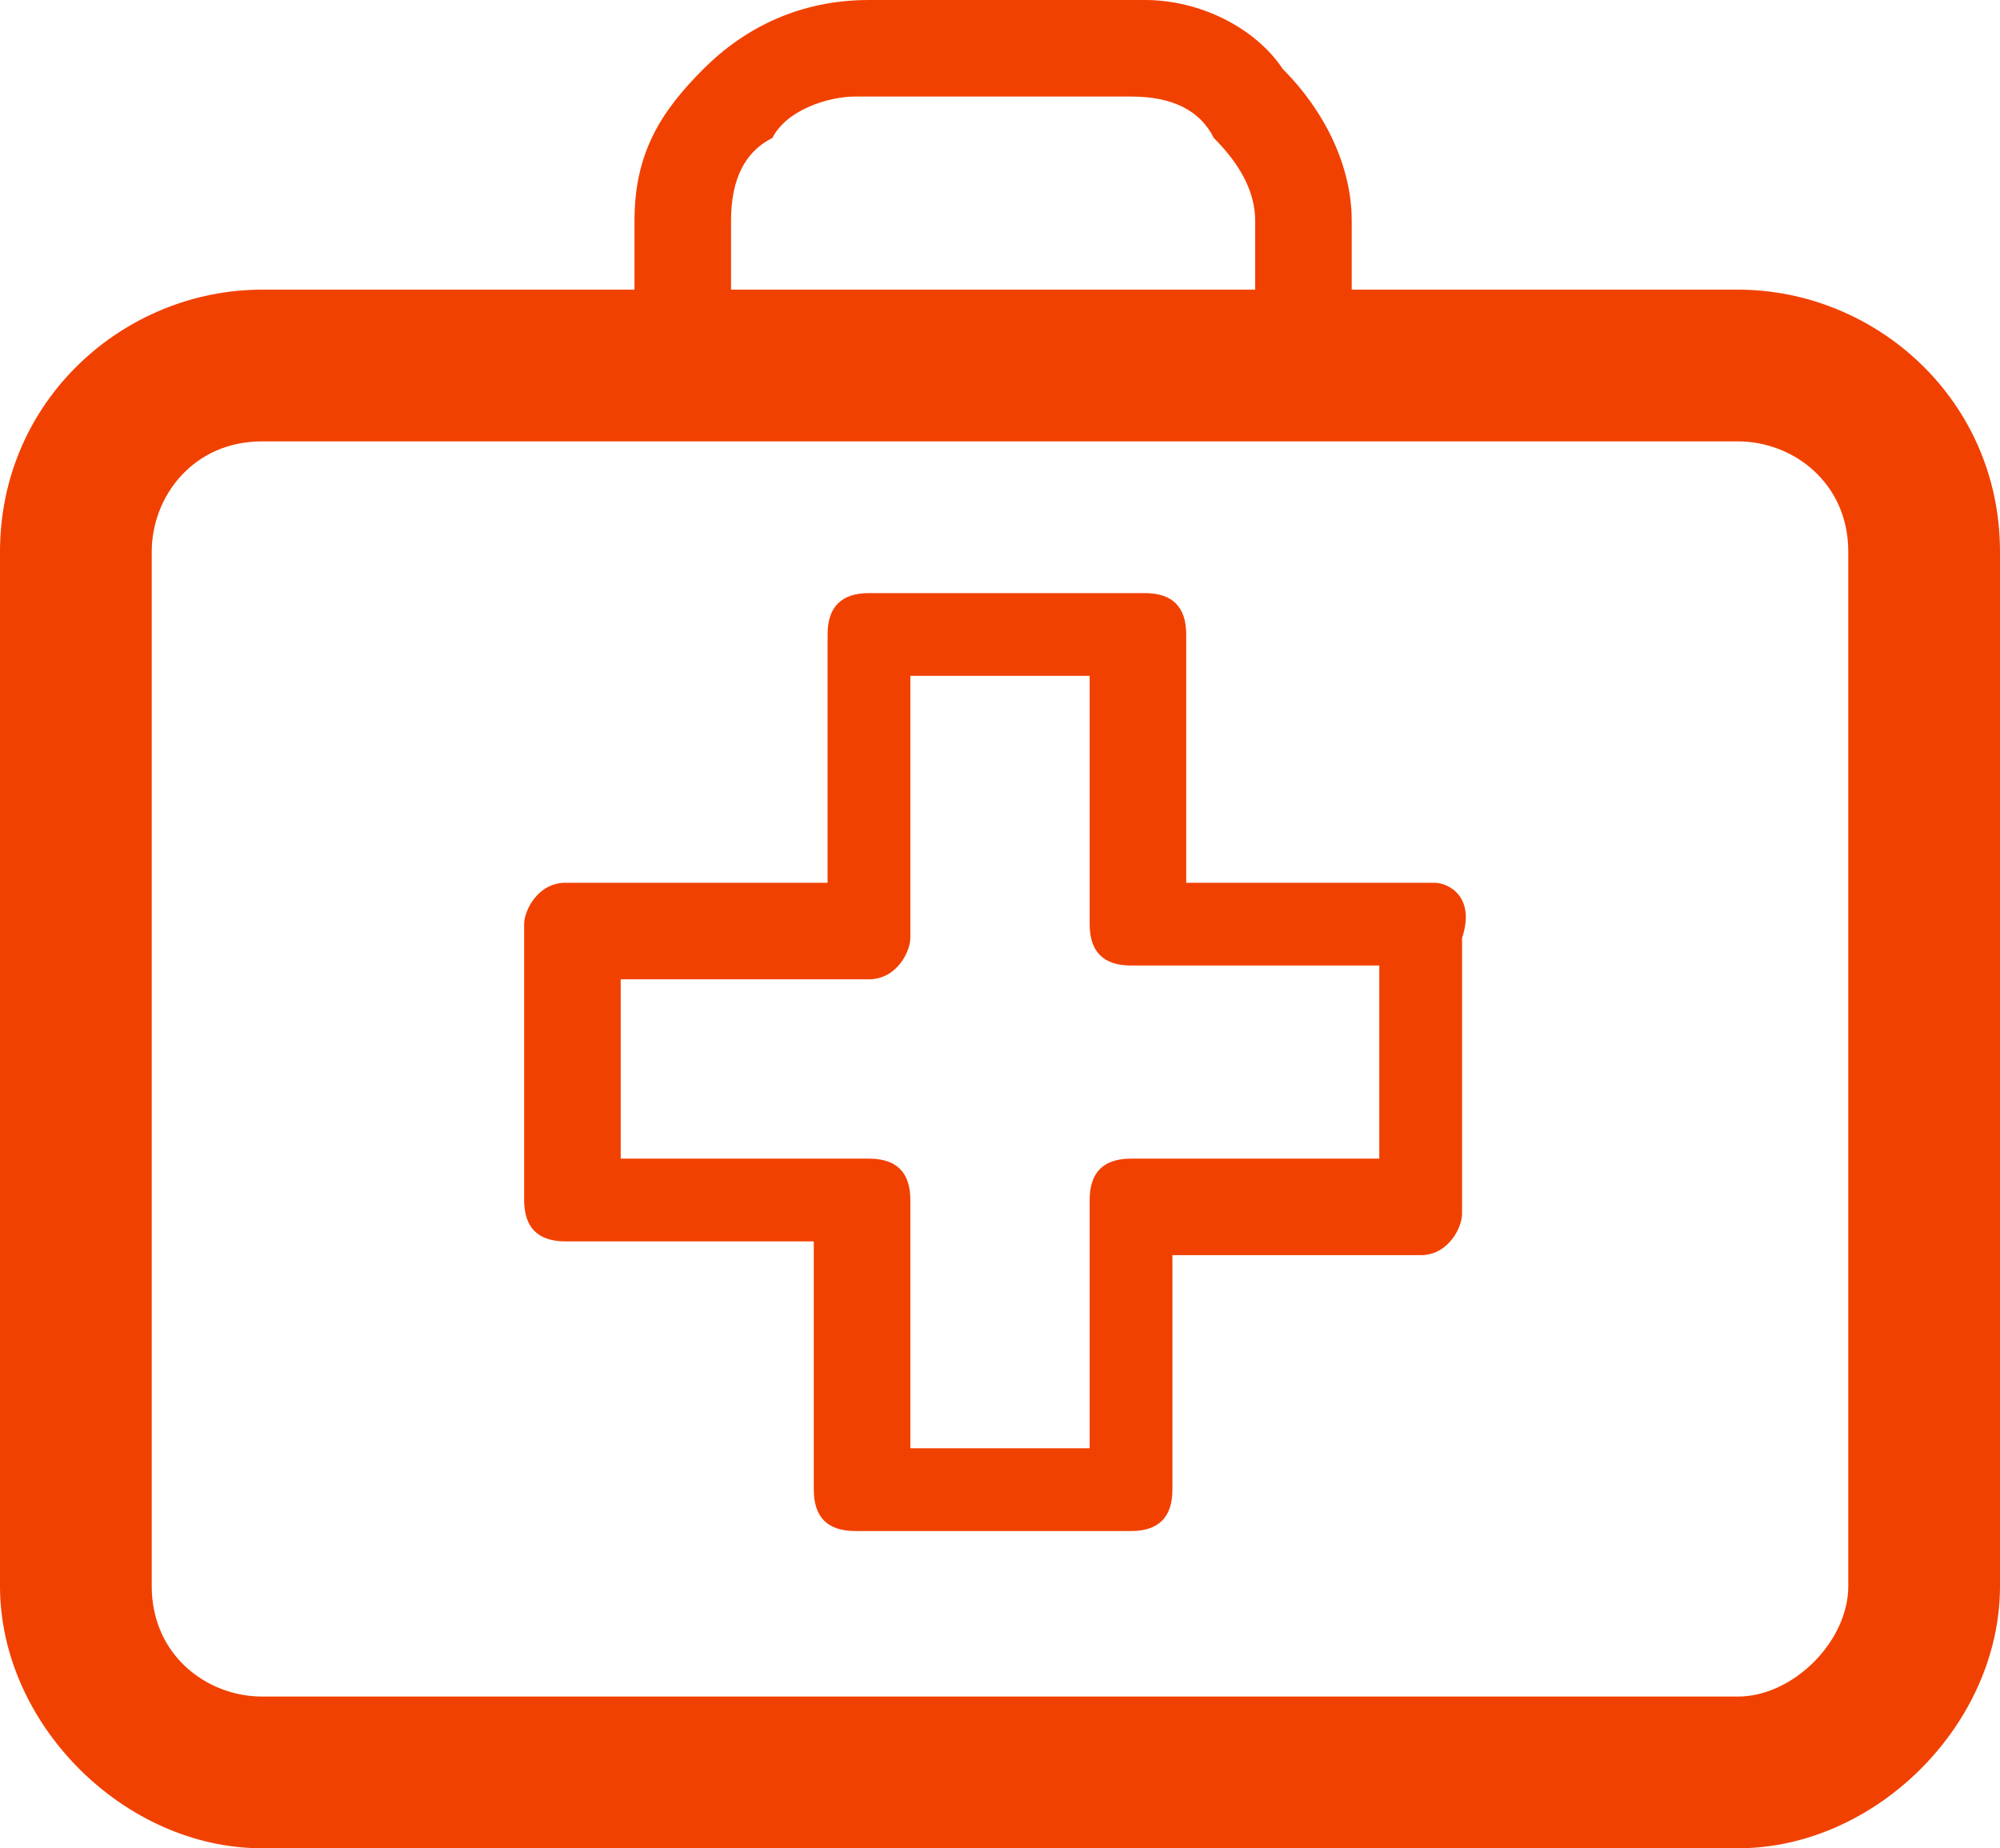 <svg version="1.1" xmlns="http://www.w3.org/2000/svg" xmlns:xlink="http://www.w3.org/1999/xlink" x="0px" y="0px"
	 viewBox="0 0 14.5 13.4" xml:space="preserve">
	<path fill="#f14100" d="M12.6,2.1H9.8V1.6c0-0.4-0.2-0.8-0.5-1.1v0C9.1,0.2,8.7,0,8.3,0h-2C5.8,0,5.4,0.2,5.1,0.5v0
		C4.8,0.8,4.6,1.1,4.6,1.6v0.5H1.9C0.9,2.1,0,2.9,0,4v7.5c0,1,0.9,1.9,1.9,1.9h10.7c1,0,1.9-0.9,1.9-1.9V4
		C14.5,2.9,13.6,2.1,12.6,2.1 M5.3,1.6L5.3,1.6c0-0.3,0.1-0.5,0.3-0.6C5.7,0.8,6,0.7,6.2,0.7h2c0.3,0,0.5,0.1,0.6,0.3
		c0.2,0.2,0.3,0.4,0.3,0.6v0.5H5.3V1.6z M13.4,11.5L13.4,11.5c0,0.4-0.4,0.8-0.8,0.8H1.9c-0.4,0-0.8-0.3-0.8-0.8V4
		c0-0.4,0.3-0.8,0.8-0.8h10.7c0.4,0,0.8,0.3,0.8,0.8V11.5z M10.4,6.4L10.4,6.4H8.6V4.6c0-0.2-0.1-0.3-0.3-0.3h-2
		c-0.2,0-0.3,0.1-0.3,0.3v1.8H4.1c-0.2,0-0.3,0.2-0.3,0.3v2c0,0.2,0.1,0.3,0.3,0.3h1.8v1.8c0,0.2,0.1,0.3,0.3,0.3h2
		c0.2,0,0.3-0.1,0.3-0.3V9.1h1.8c0.2,0,0.3-0.2,0.3-0.3v-2C10.7,6.5,10.5,6.4,10.4,6.4 M10,8.4L10,8.4H8.2C8,8.4,7.9,8.5,7.9,8.7
		v1.8H6.6V8.7c0-0.2-0.1-0.3-0.3-0.3H4.5V7.1h1.8c0.2,0,0.3-0.2,0.3-0.3V4.9h1.3v1.8c0,0.2,0.1,0.3,0.3,0.3H10V8.4z"/>
</svg>
